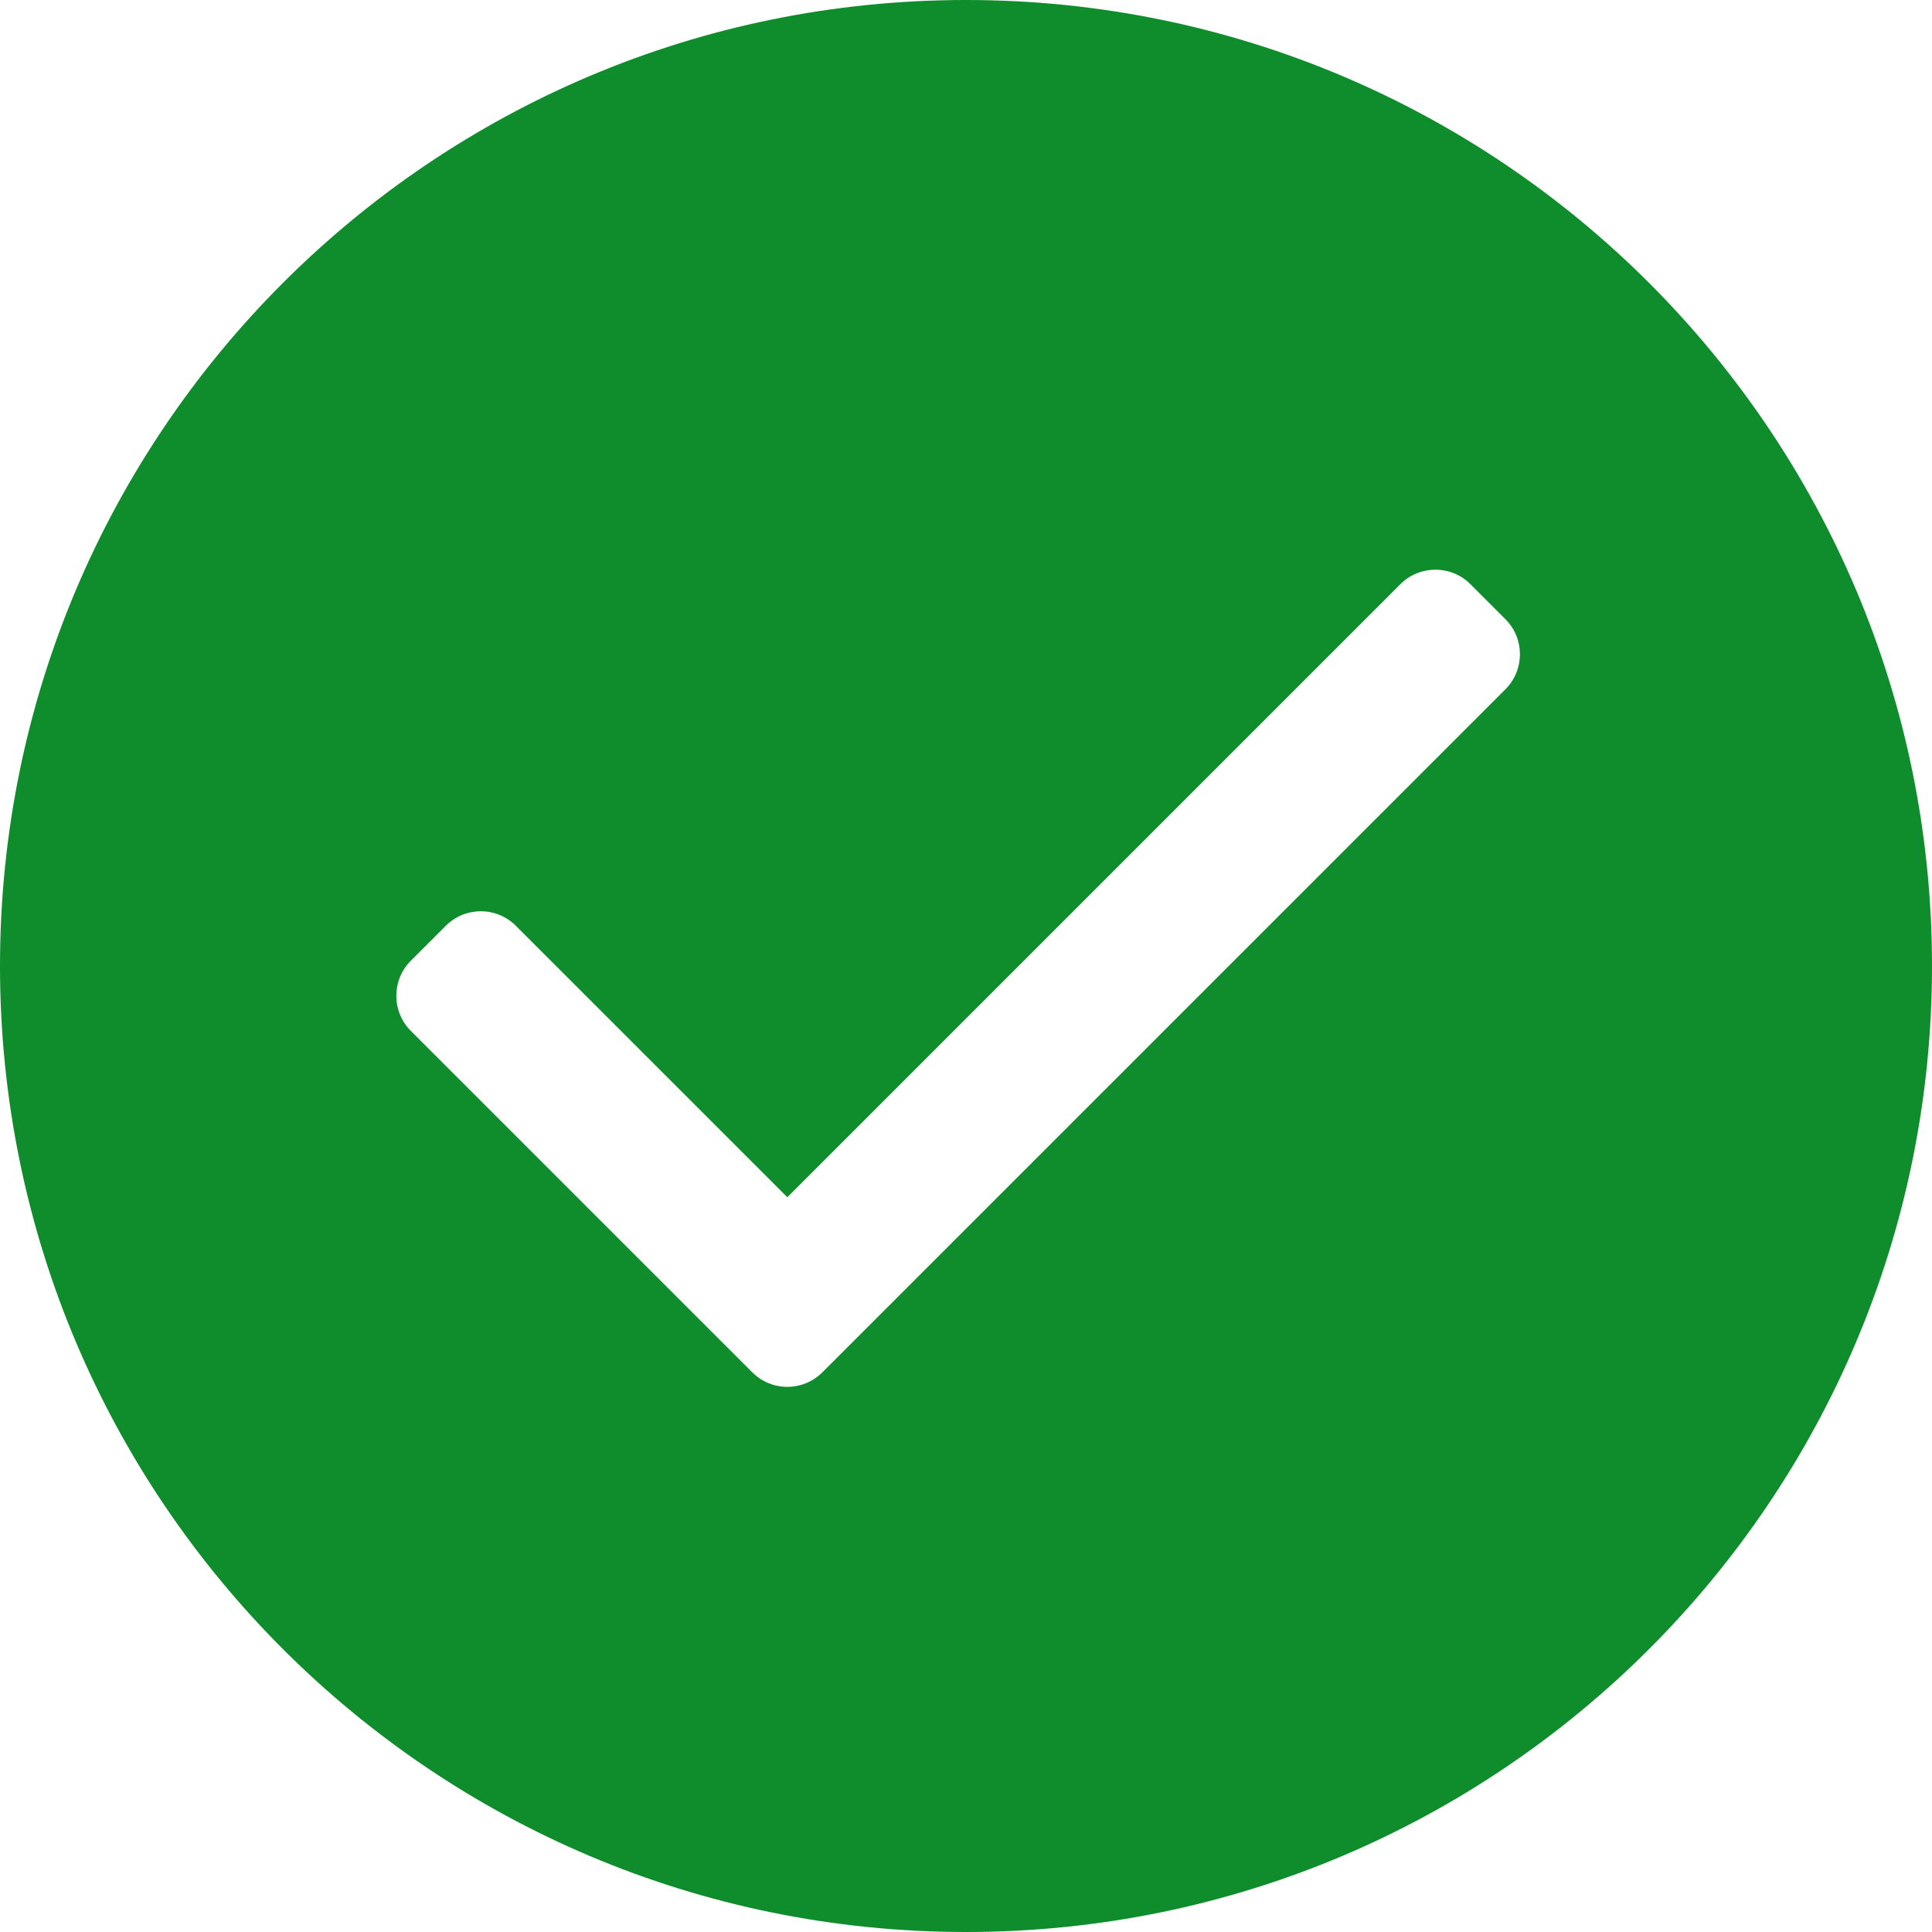 <svg xmlns="http://www.w3.org/2000/svg" fill="none" viewBox="0 0 78 78" height="78" width="78">
<g clip-path="url(#clip0_715_32)">
<path fill="#0F8D2C" d="M32.69 55.775C32.875 55.681 33.049 55.558 33.203 55.403L60.777 27.829C61.558 27.048 61.56 25.781 60.78 25L59.363 23.583C58.585 22.806 57.316 22.804 56.535 23.586L31.786 48.335L20.829 37.379C20.044 36.593 18.78 36.595 18 37.375L16.583 38.792C15.806 39.57 15.805 40.839 16.587 41.621L30.368 55.402C31 56.034 31.94 56.157 32.69 55.775ZM0 39C0 17.461 17.456 0 39 0C60.539 0 78 17.456 78 39C78 60.539 60.544 78 39 78C17.461 78 0 60.544 0 39Z" clip-rule="evenodd" fill-rule="evenodd"></path>
</g>
<defs>
<clipPath id="clip0_715_32">
<rect fill="white" height="78" width="78"></rect>
</clipPath>
</defs>
</svg>
